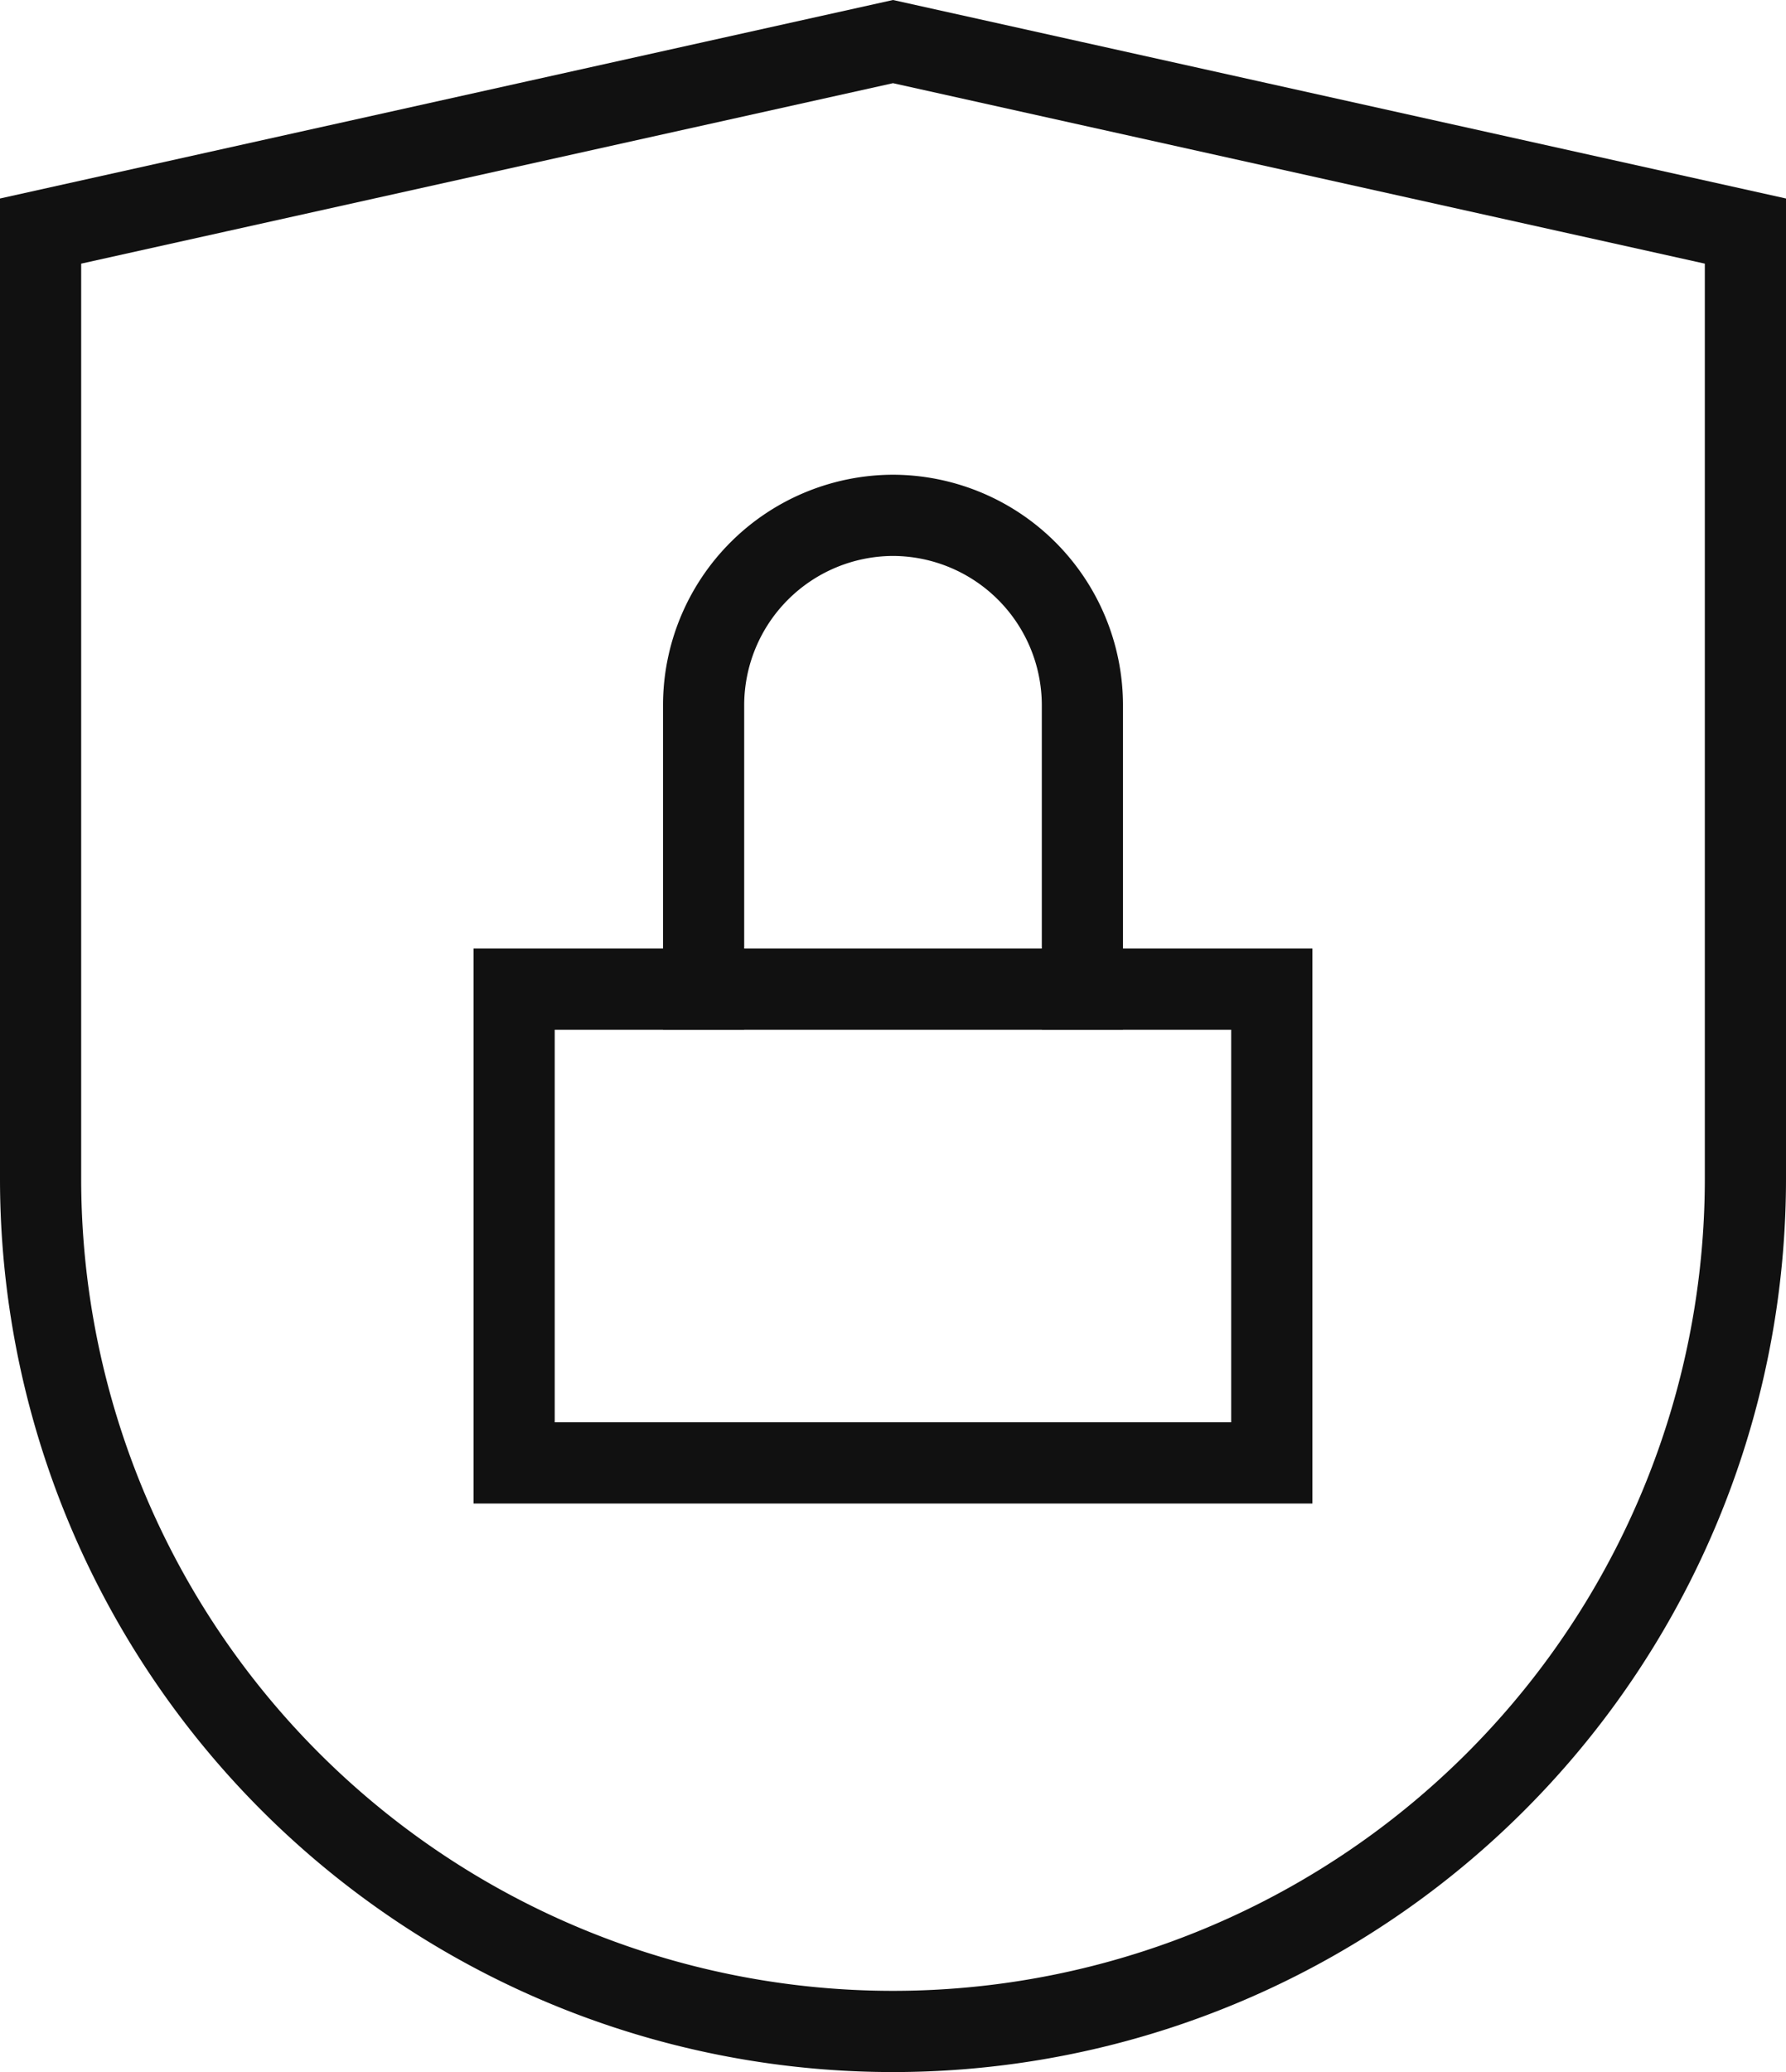 <svg xmlns="http://www.w3.org/2000/svg" width="22" height="25.512" viewBox="0 0 22 25.512">
  <g id="privacy" transform="translate(-5.5 -2.488)">
    <rect id="Rectangle_161" data-name="Rectangle 161" width="9.333" height="5.833" transform="translate(11.833 14.667)" fill="none" stroke="#111" stroke-linecap="square" stroke-miterlimit="10" stroke-width="1"/>
    <path id="Path_1385" data-name="Path 1385" d="M20,18.833v-3.5A2.34,2.34,0,0,1,22.333,13h0a2.34,2.34,0,0,1,2.333,2.333v3.5" transform="translate(-5.833 -4.167)" fill="none" stroke="#111" stroke-linecap="square" stroke-miterlimit="10" stroke-width="1"/>
    <path id="Path_1386" data-name="Path 1386" d="M27,17A10.5,10.5,0,0,1,6,17V5.333L16.5,3,27,5.333Z" transform="translate(0)" fill="none" stroke="#111" stroke-linecap="square" stroke-miterlimit="10" stroke-width="1"/>
  </g>
</svg>
